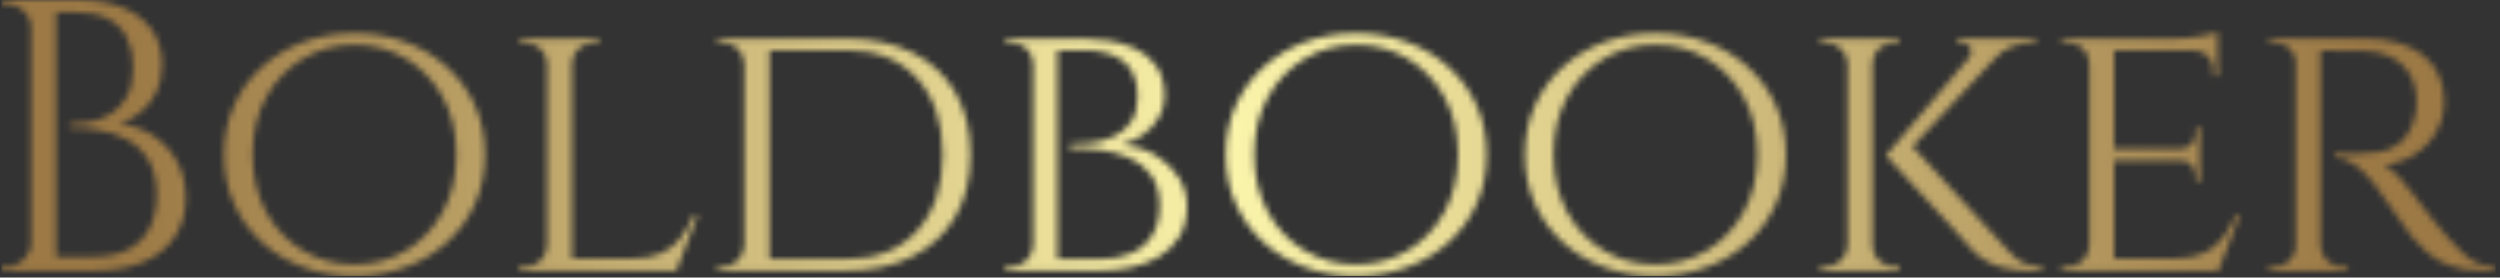 <svg xmlns="http://www.w3.org/2000/svg" version="1.1" xmlns:xlink="http://www.w3.org/1999/xlink" xmlns:svgjs="http://svgjs.dev/svgjs" width="2000" height="222" viewBox="0 0 2000 222"><rect x="0" y="0" width="2000" height="222" fill="#333333" stroke="none"/><g transform="matrix(1,0,0,1,-1.212,-0.581)"><svg viewBox="0 0 396 44" data-background-color="#ffffff" preserveAspectRatio="xMidYMid meet" height="222" width="2000" xmlns="http://www.w3.org/2000/svg" xmlns:xlink="http://www.w3.org/1999/xlink"><g id="tight-bounds" transform="matrix(1,0,0,1,0.24,0.115)"><svg viewBox="0 0 395.52 43.77" height="43.77" width="395.52"><g><svg viewBox="0 0 395.52 43.77" height="43.77" width="395.52"><g><svg viewBox="0 0 395.52 43.77" height="43.77" width="395.52"><g id="textblocktransform"><svg viewBox="0 0 395.52 43.77" height="43.77" width="395.52" id="textblock"><g><svg viewBox="0 0 395.52 43.77" height="43.77" width="395.52"><g transform="matrix(1,0,0,1,0,0)"><svg width="395.52" viewBox="3 -35 322.58 35.7" height="43.77" data-palette-color="url(#ddadc74d-3887-4f90-9f45-2a634c9fbbb4)"></svg></g></svg></g></svg></g></svg></g></svg></g><defs></defs><mask id="126fc36f-0c63-4793-9316-9e1e7185082e"><g id="SvgjsG2314"><svg viewBox="0 0 395.52 43.77" height="43.77" width="395.52"><g><svg viewBox="0 0 395.52 43.77" height="43.77" width="395.52"><g><svg viewBox="0 0 395.52 43.77" height="43.77" width="395.52"><g id="SvgjsG2313"><svg viewBox="0 0 395.52 43.77" height="43.77" width="395.52" id="SvgjsSvg2312"><g><svg viewBox="0 0 395.52 43.77" height="43.77" width="395.52"><g transform="matrix(1,0,0,1,0,0)"><svg width="395.52" viewBox="3 -35 322.58 35.7" height="43.77" data-palette-color="url(#ddadc74d-3887-4f90-9f45-2a634c9fbbb4)"><path d="M7.65-35L7.65-35 12.95-35Q16.45-35 18.88-33.95 21.3-32.9 22.55-31.03 23.8-29.15 23.8-26.65L23.8-26.65Q23.8-24.55 23-22.98 22.2-21.4 20.95-20.43 19.7-19.45 18.3-19.05L18.3-19.05Q20.95-18.65 22.88-17.3 24.8-15.95 25.83-13.93 26.85-11.9 26.85-9.4L26.85-9.4Q26.85-6.6 25.5-4.48 24.15-2.35 21.53-1.18 18.9 0 15.2 0L15.2 0 9.65 0Q9.65 0 9.68-0.45 9.7-0.9 9.7-1.35 9.7-1.8 9.7-1.8L9.7-1.8 15-1.8Q17.6-1.8 19.4-2.73 21.2-3.65 22.15-5.45 23.1-7.25 23.1-9.75L23.1-9.75Q23.1-12.55 22.03-14.3 20.95-16.05 19.25-16.95 17.55-17.85 15.58-18.18 13.6-18.5 11.8-18.5L11.8-18.5 11.8-18.95Q12.95-18.95 14.35-19.2 15.75-19.45 17.05-20.2 18.35-20.95 19.2-22.43 20.05-23.9 20.05-26.3L20.05-26.3Q20.05-28.55 19.23-30.15 18.4-31.75 16.78-32.58 15.15-33.4 12.75-33.4L12.75-33.4 8.15-33.4Q8.15-33.45 8.03-33.83 7.9-34.2 7.78-34.6 7.65-35 7.65-35ZM6.85-35L10.1-35 10.1 0 6.85 0 6.85-35ZM6.85-3.65L7-3.65 7 0 3 0 3.05-0.5Q3.15-0.5 3.38-0.5 3.6-0.5 3.65-0.5L3.65-0.5Q4.95-0.5 5.9-1.43 6.85-2.35 6.85-3.65L6.85-3.65ZM7-35L7-31.35 6.85-31.35Q6.85-32.65 5.9-33.58 4.95-34.5 3.65-34.5L3.65-34.5Q3.6-34.5 3.38-34.5 3.15-34.5 3.05-34.5L3.05-34.5 3-35 7-35ZM48.65-30.7L48.65-30.7Q52.15-30.7 55.22-29.58 58.3-28.45 60.62-26.35 62.95-24.25 64.25-21.38 65.55-18.5 65.55-15L65.55-15Q65.55-11.5 64.25-8.63 62.95-5.75 60.62-3.65 58.3-1.55 55.22-0.43 52.15 0.7 48.65 0.7L48.65 0.7Q45.15 0.7 42.1-0.43 39.05-1.55 36.72-3.65 34.4-5.75 33.1-8.63 31.8-11.5 31.8-15L31.8-15Q31.8-18.5 33.1-21.38 34.4-24.25 36.72-26.35 39.05-28.45 42.1-29.58 45.15-30.7 48.65-30.7ZM48.65-0.8L48.65-0.8Q52.35-0.8 55.35-2.6 58.35-4.4 60.1-7.6 61.85-10.8 61.85-15L61.85-15Q61.85-19.25 60.1-22.43 58.35-25.6 55.35-27.4 52.35-29.2 48.65-29.2L48.65-29.2Q45-29.2 42-27.4 39-25.6 37.25-22.43 35.5-19.25 35.5-15L35.5-15Q35.5-10.8 37.25-7.6 39-4.4 42-2.6 45-0.8 48.65-0.8ZM73.59-30L76.8-30 76.8 0 73.59 0 73.59-30ZM76.7-1.55L90.25-1.55 90.15 0 76.7 0 76.7-1.55ZM92.55-7.15L93.05-7.15 90.3 0 82.7 0 84.4-1.55Q86.9-1.55 88.42-2.27 89.95-3 90.9-4.28 91.84-5.55 92.55-7.15L92.55-7.15ZM73.59-3.2L73.7-3.2 74.34 0 70 0 70-0.5Q70-0.5 70.34-0.5 70.7-0.5 70.7-0.5L70.7-0.5Q71.95-0.5 72.75-1.3 73.55-2.1 73.59-3.2L73.59-3.2ZM76.8-26.8L76.65-26.8 76.65-30 80.34-30 80.34-29.5Q80.34-29.5 80.05-29.5 79.75-29.5 79.75-29.5L79.75-29.5Q78.55-29.5 77.67-28.73 76.8-27.95 76.8-26.8L76.8-26.8ZM73.7-30L73.7-26.8 73.59-26.8Q73.55-27.95 72.7-28.73 71.84-29.5 70.59-29.5L70.59-29.5Q70.59-29.5 70.3-29.5 70-29.5 70-29.5L70-29.5 70-30 73.7-30ZM101.04-30L112.29-30Q117.24-30 120.84-28.2 124.44-26.4 126.39-23.03 128.34-19.65 128.34-15L128.34-15Q128.34-10.35 126.39-7 124.44-3.65 120.84-1.83 117.24 0 112.29 0L112.29 0 101.64 0 101.54-1.5Q105.04-1.5 107.42-1.5 109.79-1.5 111.04-1.5 112.29-1.5 112.29-1.5L112.29-1.5Q118.09-1.5 121.42-5.13 124.74-8.75 124.74-15L124.74-15Q124.74-21.25 121.42-24.88 118.09-28.5 112.29-28.5L112.29-28.5Q112.29-28.5 110.99-28.5 109.69-28.5 107.19-28.5 104.69-28.5 101.04-28.5L101.04-28.5 101.04-30ZM99.09-30L102.34-30 102.34 0 99.09 0 99.09-30ZM99.09-3.25L99.19-3.25 99.19 0 95.59 0 95.59-0.5Q95.59-0.5 95.92-0.5 96.24-0.5 96.24-0.5L96.24-0.5Q97.44-0.5 98.24-1.33 99.04-2.15 99.09-3.25L99.09-3.25ZM99.19-30L99.19-26.75 99.09-26.75Q99.04-27.95 98.22-28.73 97.39-29.5 96.19-29.5L96.19-29.5Q96.19-29.5 95.89-29.5 95.59-29.5 95.59-29.5L95.59-29.5 95.59-30 99.19-30ZM137.09-30L137.09-30 143.04-30Q144.39-30 146.16-29.75 147.94-29.5 149.59-28.75 151.24-28 152.34-26.5 153.44-25 153.44-22.5L153.44-22.5Q153.44-21 152.64-19.7 151.84-18.4 150.59-17.53 149.34-16.65 147.94-16.3L147.94-16.3Q150.39-16.05 152.27-14.93 154.14-13.8 155.24-12.1 156.34-10.4 156.34-8.4L156.34-8.4Q156.34-5.95 155.31-4.33 154.29-2.7 152.64-1.75 150.99-0.8 149.04-0.4 147.09 0 145.24 0L145.24 0 139.14 0Q139.14 0 139.16-0.38 139.19-0.75 139.19-1.13 139.19-1.5 139.19-1.5L139.19-1.5 145.19-1.5Q147.34-1.5 149.06-2.23 150.79-2.95 151.79-4.5 152.79-6.05 152.79-8.4L152.79-8.4Q152.79-10.8 151.74-12.28 150.69-13.75 148.99-14.53 147.29-15.3 145.24-15.58 143.19-15.85 141.14-15.85L141.14-15.85 141.14-16.35Q142.49-16.35 144.04-16.55 145.59-16.75 146.91-17.38 148.24-18 149.09-19.23 149.94-20.45 149.94-22.5L149.94-22.5Q149.94-25.65 148.09-27.08 146.24-28.5 142.99-28.5L142.99-28.5 137.54-28.5Q137.54-28.55 137.41-28.93 137.29-29.3 137.19-29.65 137.09-30 137.09-30ZM136.44-30L139.59-30 139.59 0 136.44 0 136.44-30ZM136.44-3.2L136.59-3.2 136.59 0 132.84 0 132.84-0.5Q132.84-0.5 133.14-0.5 133.44-0.5 133.44-0.5L133.44-0.5Q134.74-0.5 135.56-1.3 136.39-2.1 136.44-3.2L136.44-3.2ZM136.59-30L136.59-26.8 136.44-26.8Q136.39-28 135.56-28.75 134.74-29.5 133.44-29.5L133.44-29.5Q133.44-29.5 133.14-29.5 132.84-29.5 132.84-29.5L132.84-29.5 132.84-30 136.59-30ZM178.19-30.7L178.19-30.7Q181.69-30.7 184.76-29.58 187.84-28.45 190.16-26.35 192.49-24.25 193.79-21.38 195.09-18.5 195.09-15L195.09-15Q195.09-11.5 193.79-8.63 192.49-5.75 190.16-3.65 187.84-1.55 184.76-0.43 181.69 0.7 178.19 0.7L178.19 0.7Q174.69 0.7 171.64-0.43 168.59-1.55 166.26-3.65 163.94-5.75 162.64-8.63 161.34-11.5 161.34-15L161.34-15Q161.34-18.5 162.64-21.38 163.94-24.25 166.26-26.35 168.59-28.45 171.64-29.58 174.69-30.7 178.19-30.7ZM178.19-0.8L178.19-0.8Q181.89-0.8 184.89-2.6 187.89-4.4 189.64-7.6 191.39-10.8 191.39-15L191.39-15Q191.39-19.25 189.64-22.43 187.89-25.6 184.89-27.4 181.89-29.2 178.19-29.2L178.19-29.2Q174.54-29.2 171.54-27.4 168.54-25.6 166.79-22.43 165.04-19.25 165.04-15L165.04-15Q165.04-10.8 166.79-7.6 168.54-4.4 171.54-2.6 174.54-0.8 178.19-0.8ZM216.89-30.7L216.89-30.7Q220.39-30.7 223.46-29.58 226.54-28.45 228.86-26.35 231.19-24.25 232.49-21.38 233.79-18.5 233.79-15L233.79-15Q233.79-11.5 232.49-8.63 231.19-5.75 228.86-3.65 226.54-1.55 223.46-0.43 220.39 0.7 216.89 0.7L216.89 0.7Q213.39 0.7 210.34-0.43 207.29-1.55 204.96-3.65 202.64-5.75 201.34-8.63 200.04-11.5 200.04-15L200.04-15Q200.04-18.5 201.34-21.38 202.64-24.25 204.96-26.35 207.29-28.45 210.34-29.58 213.39-30.7 216.89-30.7ZM216.89-0.8L216.89-0.8Q220.59-0.8 223.59-2.6 226.59-4.4 228.34-7.6 230.09-10.8 230.09-15L230.09-15Q230.09-19.25 228.34-22.43 226.59-25.6 223.59-27.4 220.59-29.2 216.89-29.2L216.89-29.2Q213.24-29.2 210.24-27.4 207.24-25.6 205.49-22.43 203.74-19.25 203.74-15L203.74-15Q203.74-10.8 205.49-7.6 207.24-4.4 210.24-2.6 213.24-0.8 216.89-0.8ZM246.73-14.9L249.53-16.75 262.58-2.55Q263.43-1.55 264.38-1.05 265.33-0.55 266.93-0.5L266.93-0.5 266.93 0 265.08 0Q264.48 0 263.61-0.08 262.73-0.15 261.71-0.43 260.68-0.7 259.66-1.28 258.63-1.85 257.73-2.85L257.73-2.85Q257.73-2.85 256.96-3.73 256.18-4.6 254.93-5.98 253.68-7.35 252.26-8.88 250.83-10.4 249.58-11.78 248.33-13.15 247.53-14.03 246.73-14.9 246.73-14.9L246.73-14.9ZM259.28-29.65L262.88-29.65 249.08-14.9 246.73-14.9 259.28-29.65ZM265.93-30L266.13-30 266.13-29.5 265.93-29.5Q264.38-29.5 263.06-29 261.73-28.5 260.88-27.5L260.88-27.5 257.48-27.55Q258.03-28.25 257.66-28.88 257.28-29.5 256.38-29.5L256.38-29.5 255.93-29.5 255.93-30 265.93-30ZM241.78-30L244.98-30 244.98 0 241.78 0 241.78-30ZM241.78-3.2L241.88-3.2 241.88 0 238.23 0 238.23-0.5Q238.23-0.5 238.53-0.5 238.83-0.5 238.83-0.5L238.83-0.5Q240.03-0.5 240.88-1.3 241.73-2.1 241.78-3.2L241.78-3.2ZM244.83 0L244.83-3.2 244.98-3.2Q244.98-2.1 245.83-1.3 246.68-0.5 247.93-0.5L247.93-0.5Q247.93-0.5 248.21-0.5 248.48-0.5 248.48-0.5L248.48-0.5 248.48 0 244.83 0ZM244.98-26.8L244.83-26.8 244.83-30 248.48-30 248.48-29.5Q248.48-29.5 248.21-29.5 247.93-29.5 247.88-29.5L247.88-29.5Q246.68-29.5 245.83-28.73 244.98-27.95 244.98-26.8L244.98-26.8ZM241.88-30L241.88-26.8 241.78-26.8Q241.73-27.95 240.88-28.73 240.03-29.5 238.83-29.5L238.83-29.5Q238.83-29.5 238.53-29.5 238.23-29.5 238.23-29.5L238.23-29.5 238.23-30 241.88-30ZM273.03-30L276.23-30 276.23 0 273.03 0 273.03-30ZM276.13-1.55L289.68-1.55 289.58 0 276.13 0 276.13-1.55ZM276.13-15.75L287.33-15.75 287.33-14.25 276.13-14.25 276.13-15.75ZM276.13-30L289.63-30 289.63-28.45 276.13-28.45 276.13-30ZM291.98-7.15L292.48-7.15 289.73 0 282.13 0 283.83-1.55Q286.33-1.55 287.86-2.27 289.38-3 290.33-4.28 291.28-5.55 291.98-7.15L291.98-7.15ZM284.73-14.35L287.33-14.35 287.33-11.5 286.78-11.5 286.78-12.15Q286.78-13 286.28-13.63 285.78-14.25 284.73-14.25L284.73-14.25 284.73-14.35ZM286.78-18.5L287.33-18.5 287.33-15.65 284.73-15.65 284.73-15.75Q285.78-15.75 286.28-16.38 286.78-17 286.78-17.85L286.78-17.85 286.78-18.5ZM286.58-28.6L289.63-28.6 289.63-25.15 289.08-25.15 289.08-25.9Q289.08-26.95 288.41-27.7 287.73-28.45 286.58-28.45L286.58-28.45 286.58-28.6ZM289.63-30.8L289.63-30.8 289.63-29.5 283.93-30Q285.48-30 287.23-30.28 288.98-30.55 289.63-30.8ZM273.03-3.2L273.13-3.2 273.78 0 269.43 0 269.43-0.5Q269.43-0.5 269.78-0.5 270.13-0.5 270.13-0.5L270.13-0.5Q271.38-0.5 272.18-1.3 272.98-2.1 273.03-3.2L273.03-3.2ZM273.78-30L273.13-26.85 273.03-26.85Q272.98-28 272.18-28.75 271.38-29.5 270.13-29.5L270.13-29.5Q270.13-29.5 269.78-29.5 269.43-29.5 269.43-29.5L269.43-29.5 269.43-30 273.78-30ZM302.33-30L302.33-30 308.78-30Q311.13-30 313-29.45 314.88-28.9 316.2-27.85 317.53-26.8 318.23-25.3 318.93-23.8 318.93-21.9L318.93-21.9Q318.93-19.8 317.93-18 316.93-16.2 315.15-15.05 313.38-13.9 311.13-13.65L311.13-13.65Q311.98-13.3 313.1-12.1 314.23-10.9 315.03-9.75L315.03-9.75Q315.03-9.75 315.68-8.88 316.33-8 317.35-6.73 318.38-5.45 319.38-4.3L319.38-4.3Q320.43-3.15 321.3-2.3 322.18-1.45 323.2-0.98 324.23-0.5 325.58-0.5L325.58-0.5 325.58 0 324.03 0Q321.28 0 319.5-0.7 317.73-1.4 316.63-2.43 315.53-3.45 314.73-4.4L314.73-4.4Q314.53-4.65 313.8-5.68 313.08-6.7 312.23-7.9 311.38-9.1 310.68-10.08 309.98-11.05 309.83-11.25L309.83-11.25Q308.83-12.55 307.53-13.58 306.23-14.6 304.78-14.6L304.78-14.6 304.78-15.1Q304.78-15.1 305.58-15.08 306.38-15.05 307.63-15.1L307.63-15.1Q309.03-15.15 310.43-15.33 311.83-15.5 313.05-16.4 314.28-17.3 314.98-19.4L314.98-19.4Q315.18-19.95 315.28-20.7 315.38-21.45 315.33-22.25L315.33-22.25Q315.28-23.65 314.8-24.75 314.33-25.85 313.45-26.65 312.58-27.45 311.38-27.9 310.18-28.35 308.68-28.4L308.68-28.4Q306.33-28.5 304.58-28.45 302.83-28.4 302.83-28.45L302.83-28.45Q302.83-28.5 302.7-28.88 302.58-29.25 302.45-29.63 302.33-30 302.33-30ZM299.73-30L302.93-30 302.93 0 299.73 0 299.73-30ZM299.78-3.2L299.88-3.2 300.48 0 296.23 0 296.23-0.5Q296.23-0.5 296.58-0.5 296.93-0.5 296.93-0.5L296.93-0.5Q298.13-0.5 298.93-1.3 299.73-2.1 299.78-3.2L299.78-3.2ZM300.48-30L299.88-26.85 299.78-26.85Q299.73-28 298.93-28.75 298.13-29.5 296.93-29.5L296.93-29.5Q296.93-29.5 296.58-29.5 296.23-29.5 296.23-29.5L296.23-29.5 296.23-30 300.48-30ZM302.18 0L302.78-3.2 302.93-3.2Q302.98-2.1 303.78-1.3 304.58-0.5 305.78-0.5L305.78-0.5Q305.78-0.5 306.1-0.5 306.43-0.5 306.43-0.5L306.43-0.5 306.48 0 302.18 0Z" opacity="1" transform="matrix(1,0,0,1,0,0)" fill="white" class="wordmark-text-0" id="SvgjsPath2311"></path></svg></g></svg></g></svg></g></svg></g></svg></g><defs><mask></mask></defs></svg><rect width="395.52" height="43.77" fill="black" stroke="none" visibility="hidden"></rect></g></mask><linearGradient x1="0.054" x2="0.941" y1="0.5" y2="0.5" id="ddadc74d-3887-4f90-9f45-2a634c9fbbb4"><stop stop-color="#9c7945" offset="0"></stop><stop stop-color="#faf3aa" offset="0.498"></stop><stop stop-color="#9c7945" offset="1"></stop></linearGradient><rect width="395.52" height="43.77" fill="url(#ddadc74d-3887-4f90-9f45-2a634c9fbbb4)" mask="url(#126fc36f-0c63-4793-9316-9e1e7185082e)" data-fill-palette-color="primary"></rect></svg><rect width="395.52" height="43.77" fill="none" stroke="none" visibility="hidden"></rect></g></svg></g></svg>